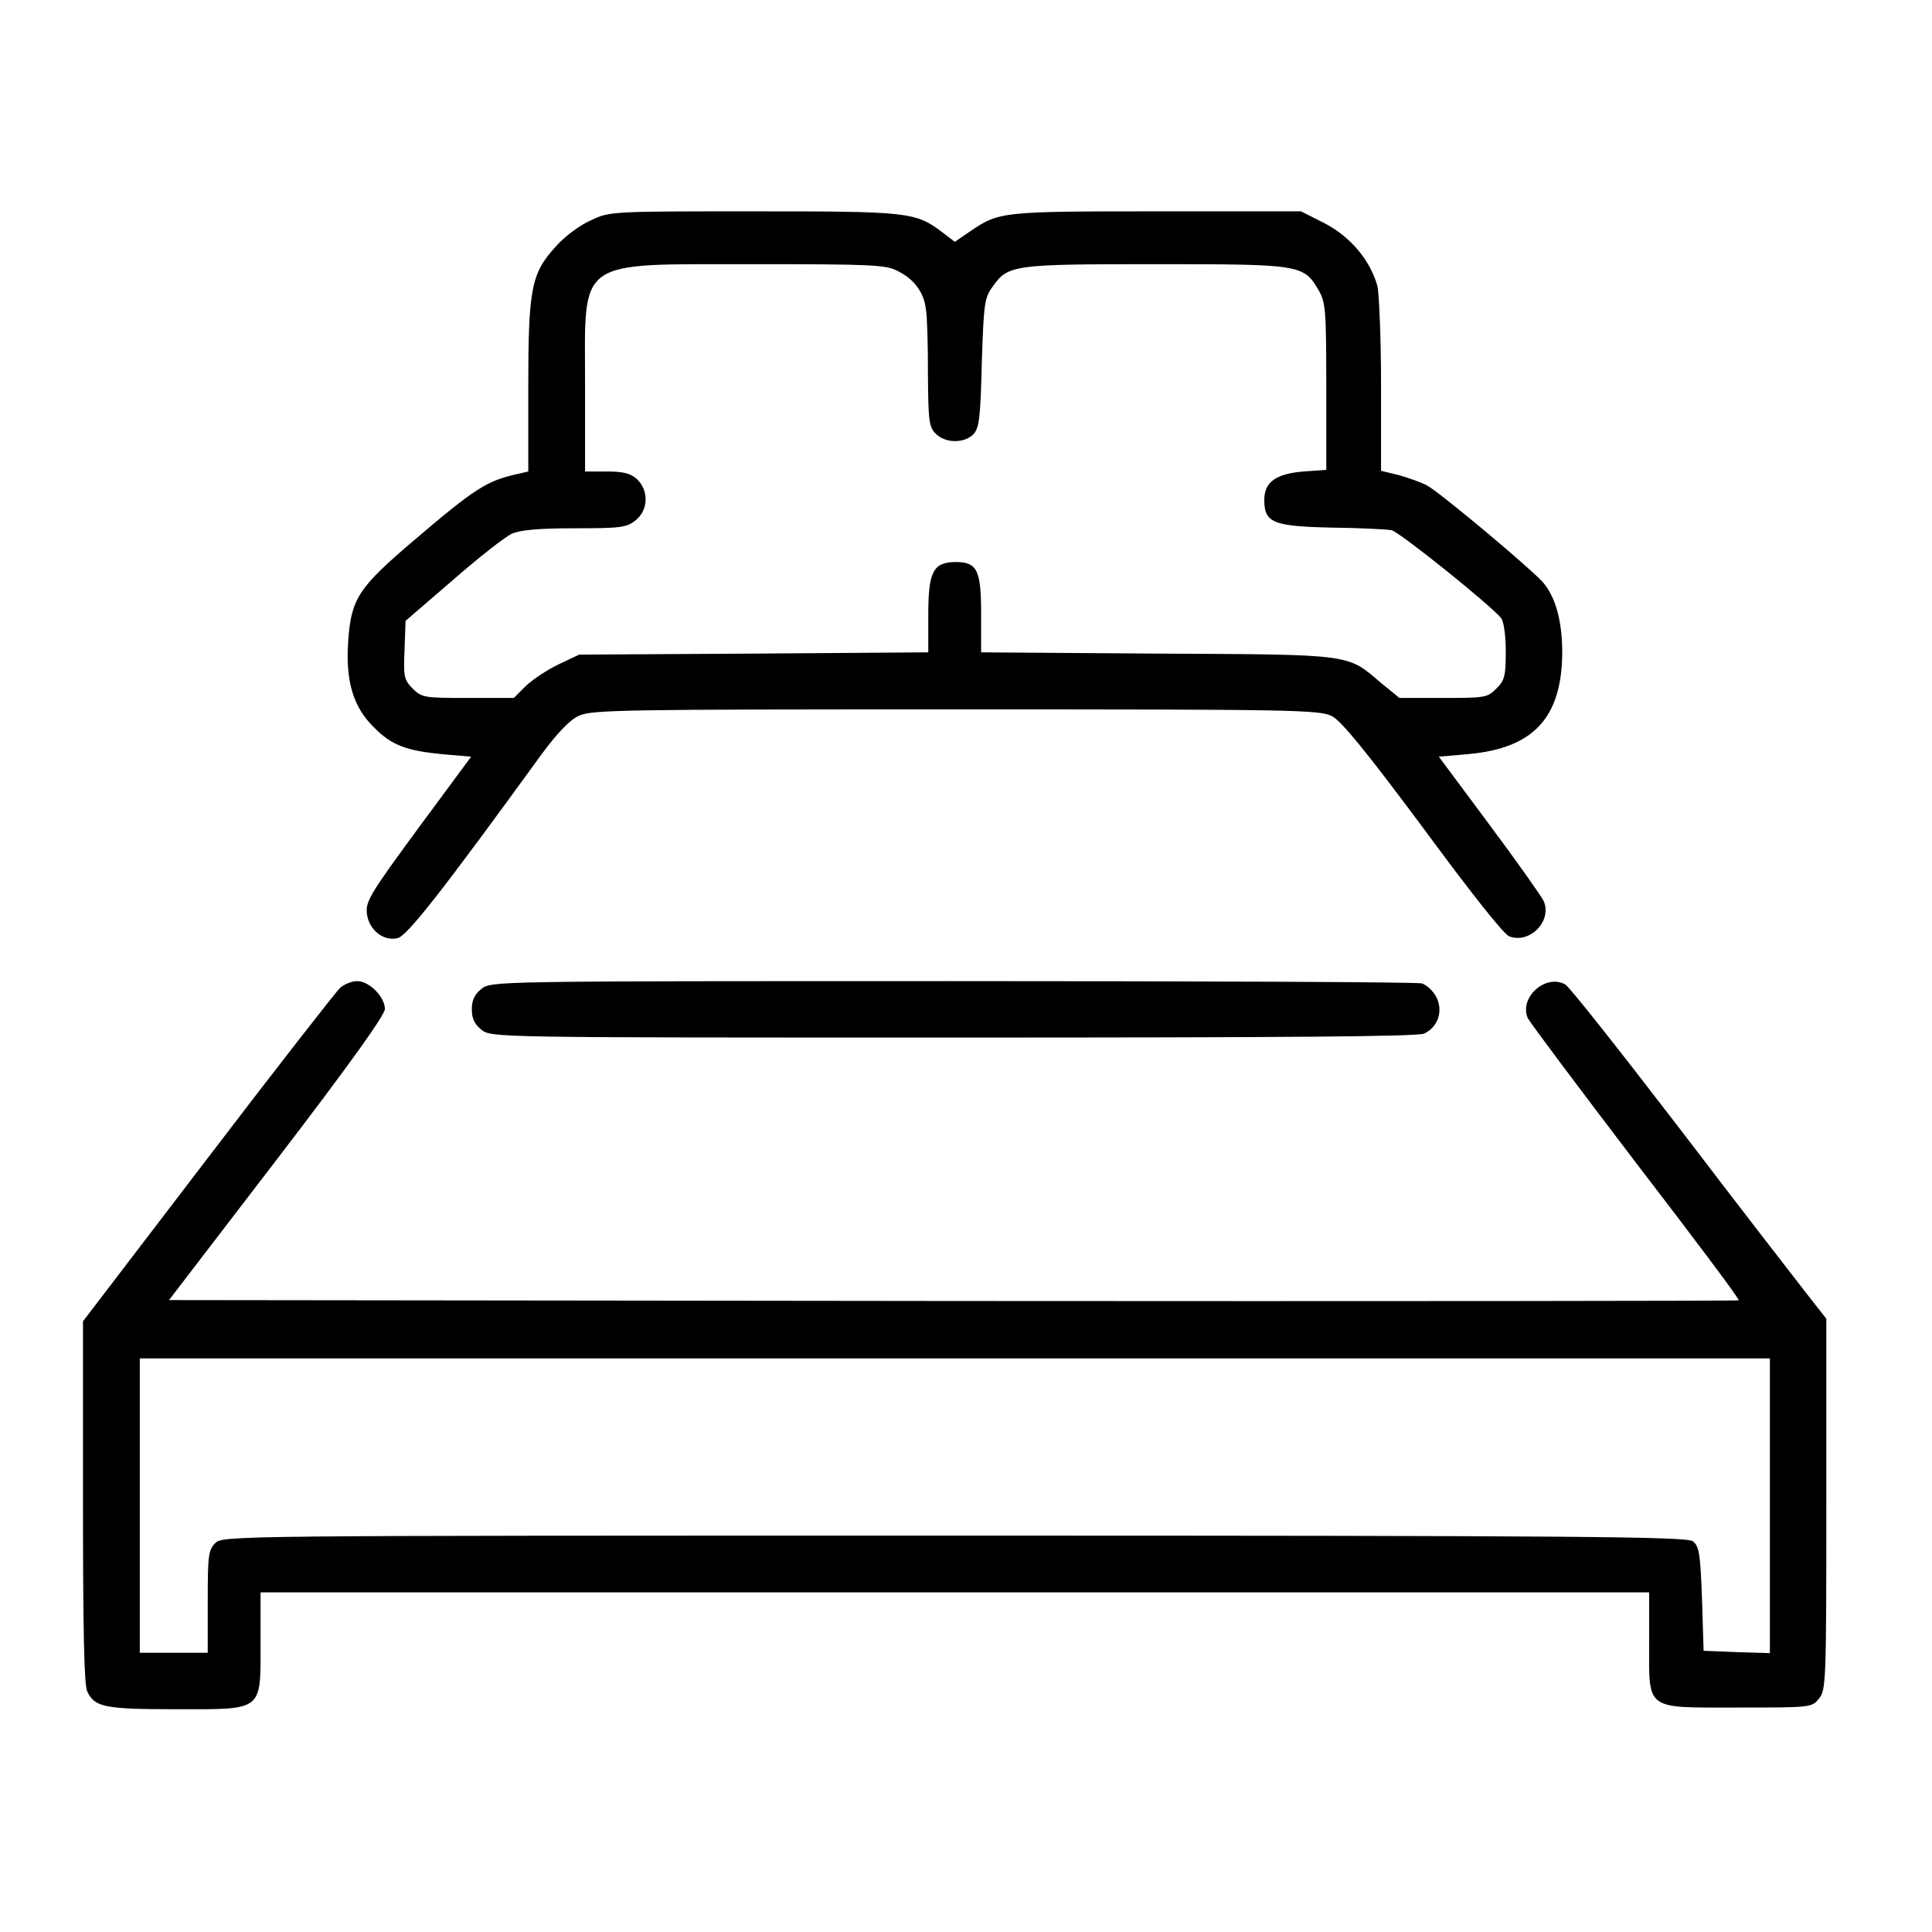<?xml version="1.0" encoding="UTF-8"?>
<svg xmlns="http://www.w3.org/2000/svg" xmlns:xlink="http://www.w3.org/1999/xlink" width="23px" height="23px" viewBox="0 0 23 23" version="1.1">
<g id="surface1">
<path style=" stroke:none;fill-rule:nonzero;fill:rgb(0%,0%,0%);fill-opacity:1;" d="M 7.031 2.625 C 6.91 2.676 6.719 2.816 6.617 2.934 C 6.324 3.254 6.289 3.434 6.289 4.613 L 6.289 5.613 L 6.168 5.641 C 5.797 5.723 5.664 5.805 4.922 6.438 C 4.262 7 4.18 7.129 4.145 7.637 C 4.113 8.105 4.203 8.418 4.453 8.66 C 4.664 8.875 4.84 8.938 5.281 8.98 L 5.609 9.008 L 4.98 9.859 C 4.426 10.613 4.352 10.727 4.367 10.867 C 4.383 11.062 4.562 11.211 4.734 11.168 C 4.848 11.141 5.27 10.602 6.449 8.977 C 6.637 8.723 6.785 8.57 6.887 8.523 C 7.031 8.449 7.426 8.445 11.375 8.445 C 15.402 8.445 15.711 8.449 15.859 8.527 C 15.969 8.586 16.25 8.926 16.941 9.855 C 17.508 10.625 17.906 11.129 17.969 11.148 C 18.211 11.238 18.477 10.969 18.379 10.73 C 18.352 10.672 18.062 10.262 17.73 9.816 L 17.129 9.008 L 17.484 8.977 C 18.258 8.906 18.594 8.543 18.598 7.766 C 18.598 7.391 18.516 7.094 18.359 6.922 C 18.188 6.738 17.121 5.844 16.984 5.777 C 16.918 5.742 16.766 5.688 16.652 5.656 L 16.441 5.605 L 16.441 4.586 C 16.441 4.031 16.418 3.496 16.398 3.406 C 16.312 3.098 16.078 2.82 15.773 2.66 L 15.488 2.516 L 13.773 2.516 C 11.93 2.516 11.895 2.52 11.555 2.75 L 11.367 2.879 L 11.219 2.766 C 10.898 2.523 10.82 2.516 8.965 2.516 C 7.27 2.516 7.254 2.516 7.031 2.625 Z M 10.688 3.227 C 10.883 3.324 11 3.48 11.023 3.684 C 11.039 3.77 11.047 4.121 11.047 4.457 C 11.051 5.012 11.059 5.086 11.141 5.164 C 11.254 5.277 11.473 5.281 11.586 5.172 C 11.656 5.098 11.672 4.992 11.688 4.324 C 11.711 3.617 11.719 3.547 11.816 3.414 C 12 3.152 12.059 3.145 13.754 3.145 C 15.48 3.145 15.52 3.148 15.699 3.457 C 15.781 3.602 15.789 3.691 15.789 4.605 L 15.789 5.594 L 15.516 5.613 C 15.184 5.641 15.051 5.742 15.051 5.953 C 15.051 6.223 15.156 6.266 15.852 6.281 C 16.191 6.285 16.508 6.301 16.566 6.312 C 16.66 6.332 17.75 7.207 17.871 7.359 C 17.902 7.398 17.926 7.566 17.926 7.758 C 17.926 8.051 17.91 8.105 17.812 8.199 C 17.707 8.305 17.676 8.309 17.184 8.309 L 16.66 8.309 L 16.449 8.137 C 16.031 7.781 16.133 7.793 13.781 7.781 L 11.68 7.766 L 11.68 7.312 C 11.68 6.793 11.637 6.691 11.379 6.691 C 11.109 6.691 11.051 6.805 11.051 7.32 L 11.051 7.766 L 8.977 7.781 L 6.895 7.793 L 6.648 7.91 C 6.516 7.973 6.34 8.09 6.258 8.168 L 6.117 8.309 L 5.57 8.309 C 5.051 8.309 5.023 8.305 4.914 8.199 C 4.812 8.094 4.801 8.059 4.816 7.738 L 4.828 7.391 L 5.391 6.906 C 5.699 6.637 6.016 6.387 6.098 6.352 C 6.199 6.309 6.418 6.289 6.84 6.289 C 7.387 6.289 7.457 6.281 7.566 6.195 C 7.719 6.074 7.727 5.84 7.582 5.703 C 7.508 5.637 7.426 5.613 7.223 5.613 L 6.965 5.613 L 6.965 4.59 C 6.965 3.055 6.832 3.148 8.984 3.145 C 10.371 3.145 10.551 3.152 10.688 3.227 Z M 10.688 3.227 "/>
<path style=" stroke:none;fill-rule:nonzero;fill:rgb(0%,0%,0%);fill-opacity:1;" d="M 4.051 11.758 C 4.004 11.801 3.293 12.711 2.477 13.781 L 0.988 15.73 L 0.988 17.883 C 0.988 19.359 1 20.066 1.039 20.137 C 1.125 20.324 1.254 20.348 2.086 20.348 C 3.141 20.348 3.102 20.383 3.102 19.559 L 3.102 18.957 L 19.633 18.957 L 19.633 19.535 C 19.633 20.371 19.566 20.328 20.688 20.328 C 21.562 20.328 21.57 20.328 21.656 20.219 C 21.738 20.121 21.742 20.012 21.742 17.906 L 21.742 15.699 L 21.512 15.406 C 21.387 15.246 20.703 14.363 20 13.441 C 19.293 12.52 18.68 11.742 18.633 11.719 C 18.395 11.59 18.082 11.879 18.188 12.121 C 18.219 12.18 18.801 12.957 19.477 13.844 C 20.16 14.734 20.711 15.465 20.699 15.48 C 20.688 15.488 16.477 15.492 11.348 15.488 L 2.012 15.477 L 3.297 13.801 C 4.18 12.648 4.582 12.082 4.582 12.012 C 4.582 11.867 4.395 11.68 4.254 11.68 C 4.191 11.68 4.102 11.715 4.051 11.758 Z M 21.07 17.922 L 21.07 19.68 L 20.676 19.668 L 20.281 19.652 L 20.262 19.035 C 20.242 18.484 20.227 18.406 20.152 18.348 C 20.074 18.293 18.797 18.281 11.355 18.281 C 2.707 18.281 2.652 18.281 2.562 18.371 C 2.48 18.453 2.473 18.52 2.473 19.07 L 2.473 19.676 L 1.664 19.676 L 1.664 16.172 L 21.07 16.172 Z M 21.07 17.922 "/>
<path style=" stroke:none;fill-rule:nonzero;fill:rgb(0%,0%,0%);fill-opacity:1;" d="M 5.73 11.773 C 5.648 11.84 5.617 11.91 5.617 12.016 C 5.617 12.125 5.648 12.191 5.73 12.258 C 5.852 12.352 5.859 12.352 11.348 12.352 C 15.336 12.352 16.871 12.34 16.953 12.305 C 17.121 12.227 17.184 12.035 17.098 11.867 C 17.062 11.797 16.98 11.723 16.926 11.707 C 16.867 11.691 14.352 11.68 11.34 11.68 C 5.852 11.68 5.852 11.68 5.73 11.773 Z M 5.73 11.773 "/>
</g>
</svg>
